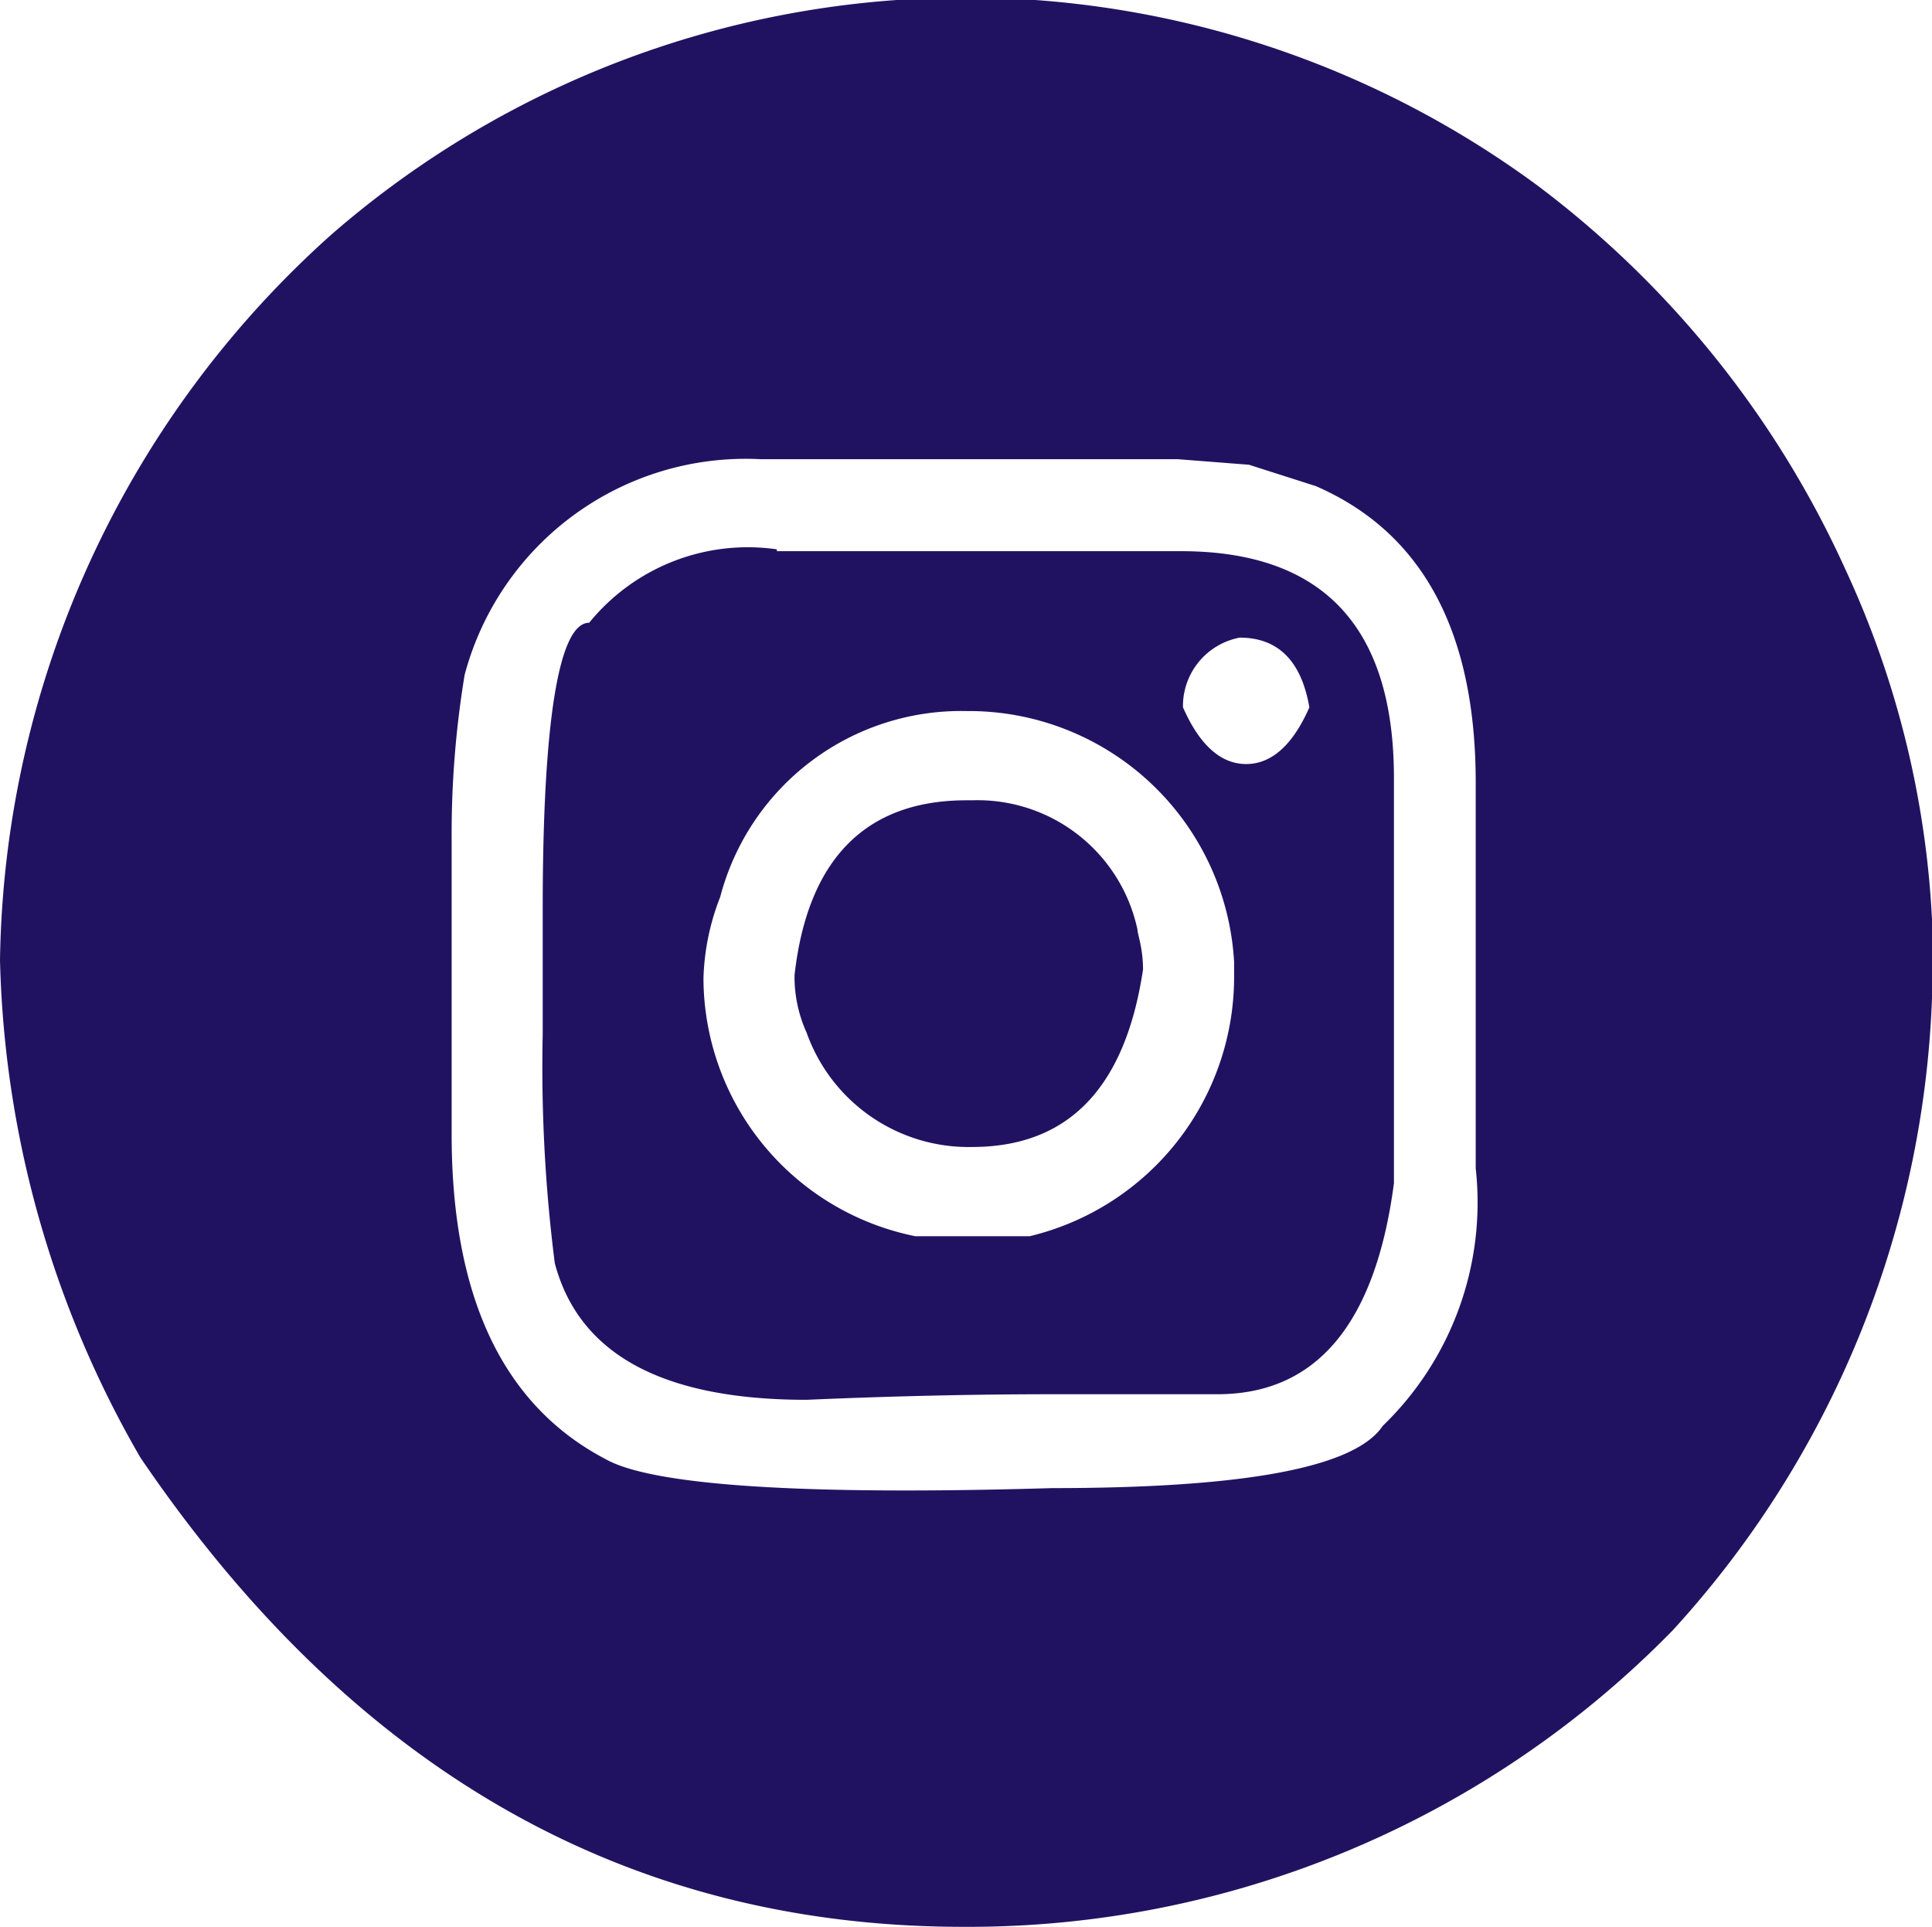 <?xml version="1.0" encoding="utf-8"?><svg xmlns="http://www.w3.org/2000/svg" viewBox="0 0 20.79 20.73"><defs><style>.cls-1{fill:#211261;}</style></defs><title>instagram</title><g id="Layer_2" data-name="Layer 2"><g id="Layer_1-2" data-name="Layer 1"><path class="cls-1" d="M9.65,0h1.49a10.37,10.37,0,0,1,5.41,2,10.68,10.68,0,0,1,3.31,4.13,10.14,10.14,0,0,1,.93,3.76v.85A10.65,10.65,0,0,1,18,17.54a10.6,10.6,0,0,1-7.63,3.19q-5.43,0-8.86-5.05A11.2,11.2,0,0,1,0,10.33,10.67,10.67,0,0,1,3.57,2.52,10.38,10.38,0,0,1,9.65,0ZM4.86,9v3.2c0,1.75.55,2.92,1.66,3.5.5.28,2.1.39,4.8.31,2.07,0,3.26-.22,3.56-.67a3.34,3.34,0,0,0,1-2.77V8.42c0-1.62-.57-2.69-1.72-3.19L13.44,5l-.77-.06H8.18A3.13,3.13,0,0,0,5,7.26,10.52,10.52,0,0,0,4.86,9Zm3.5-3.07h4.31Q15,5.91,15,8.37v4.36C14.8,14.25,14.16,15,13.1,15H11.32q-1.26,0-2.64.06c-1.55,0-2.45-.49-2.71-1.47a16.66,16.66,0,0,1-.13-2.46V9.78c0-2,.17-3.08.5-3.08A2.2,2.2,0,0,1,8.36,5.91Zm-.79,4.61a2.84,2.84,0,0,0,2.28,2.76h1.23a2.87,2.87,0,0,0,2.2-2.82v-.13a2.86,2.86,0,0,0-2.82-2.7H10.4a2.68,2.68,0,0,0-2.65,2A2.59,2.59,0,0,0,7.57,10.52ZM10.4,8.61h.06A1.76,1.76,0,0,1,12.24,10c0,.05.06.2.06.43-.19,1.27-.8,1.91-1.84,1.91a1.85,1.85,0,0,1-1.78-1.23,1.45,1.45,0,0,1-.13-.62C8.69,9.25,9.31,8.61,10.4,8.61Zm2.33-1c.18.41.41.61.68.61s.5-.2.68-.61q-.13-.75-.75-.75A.75.75,0,0,0,12.73,7.57Z"/></g></g></svg>